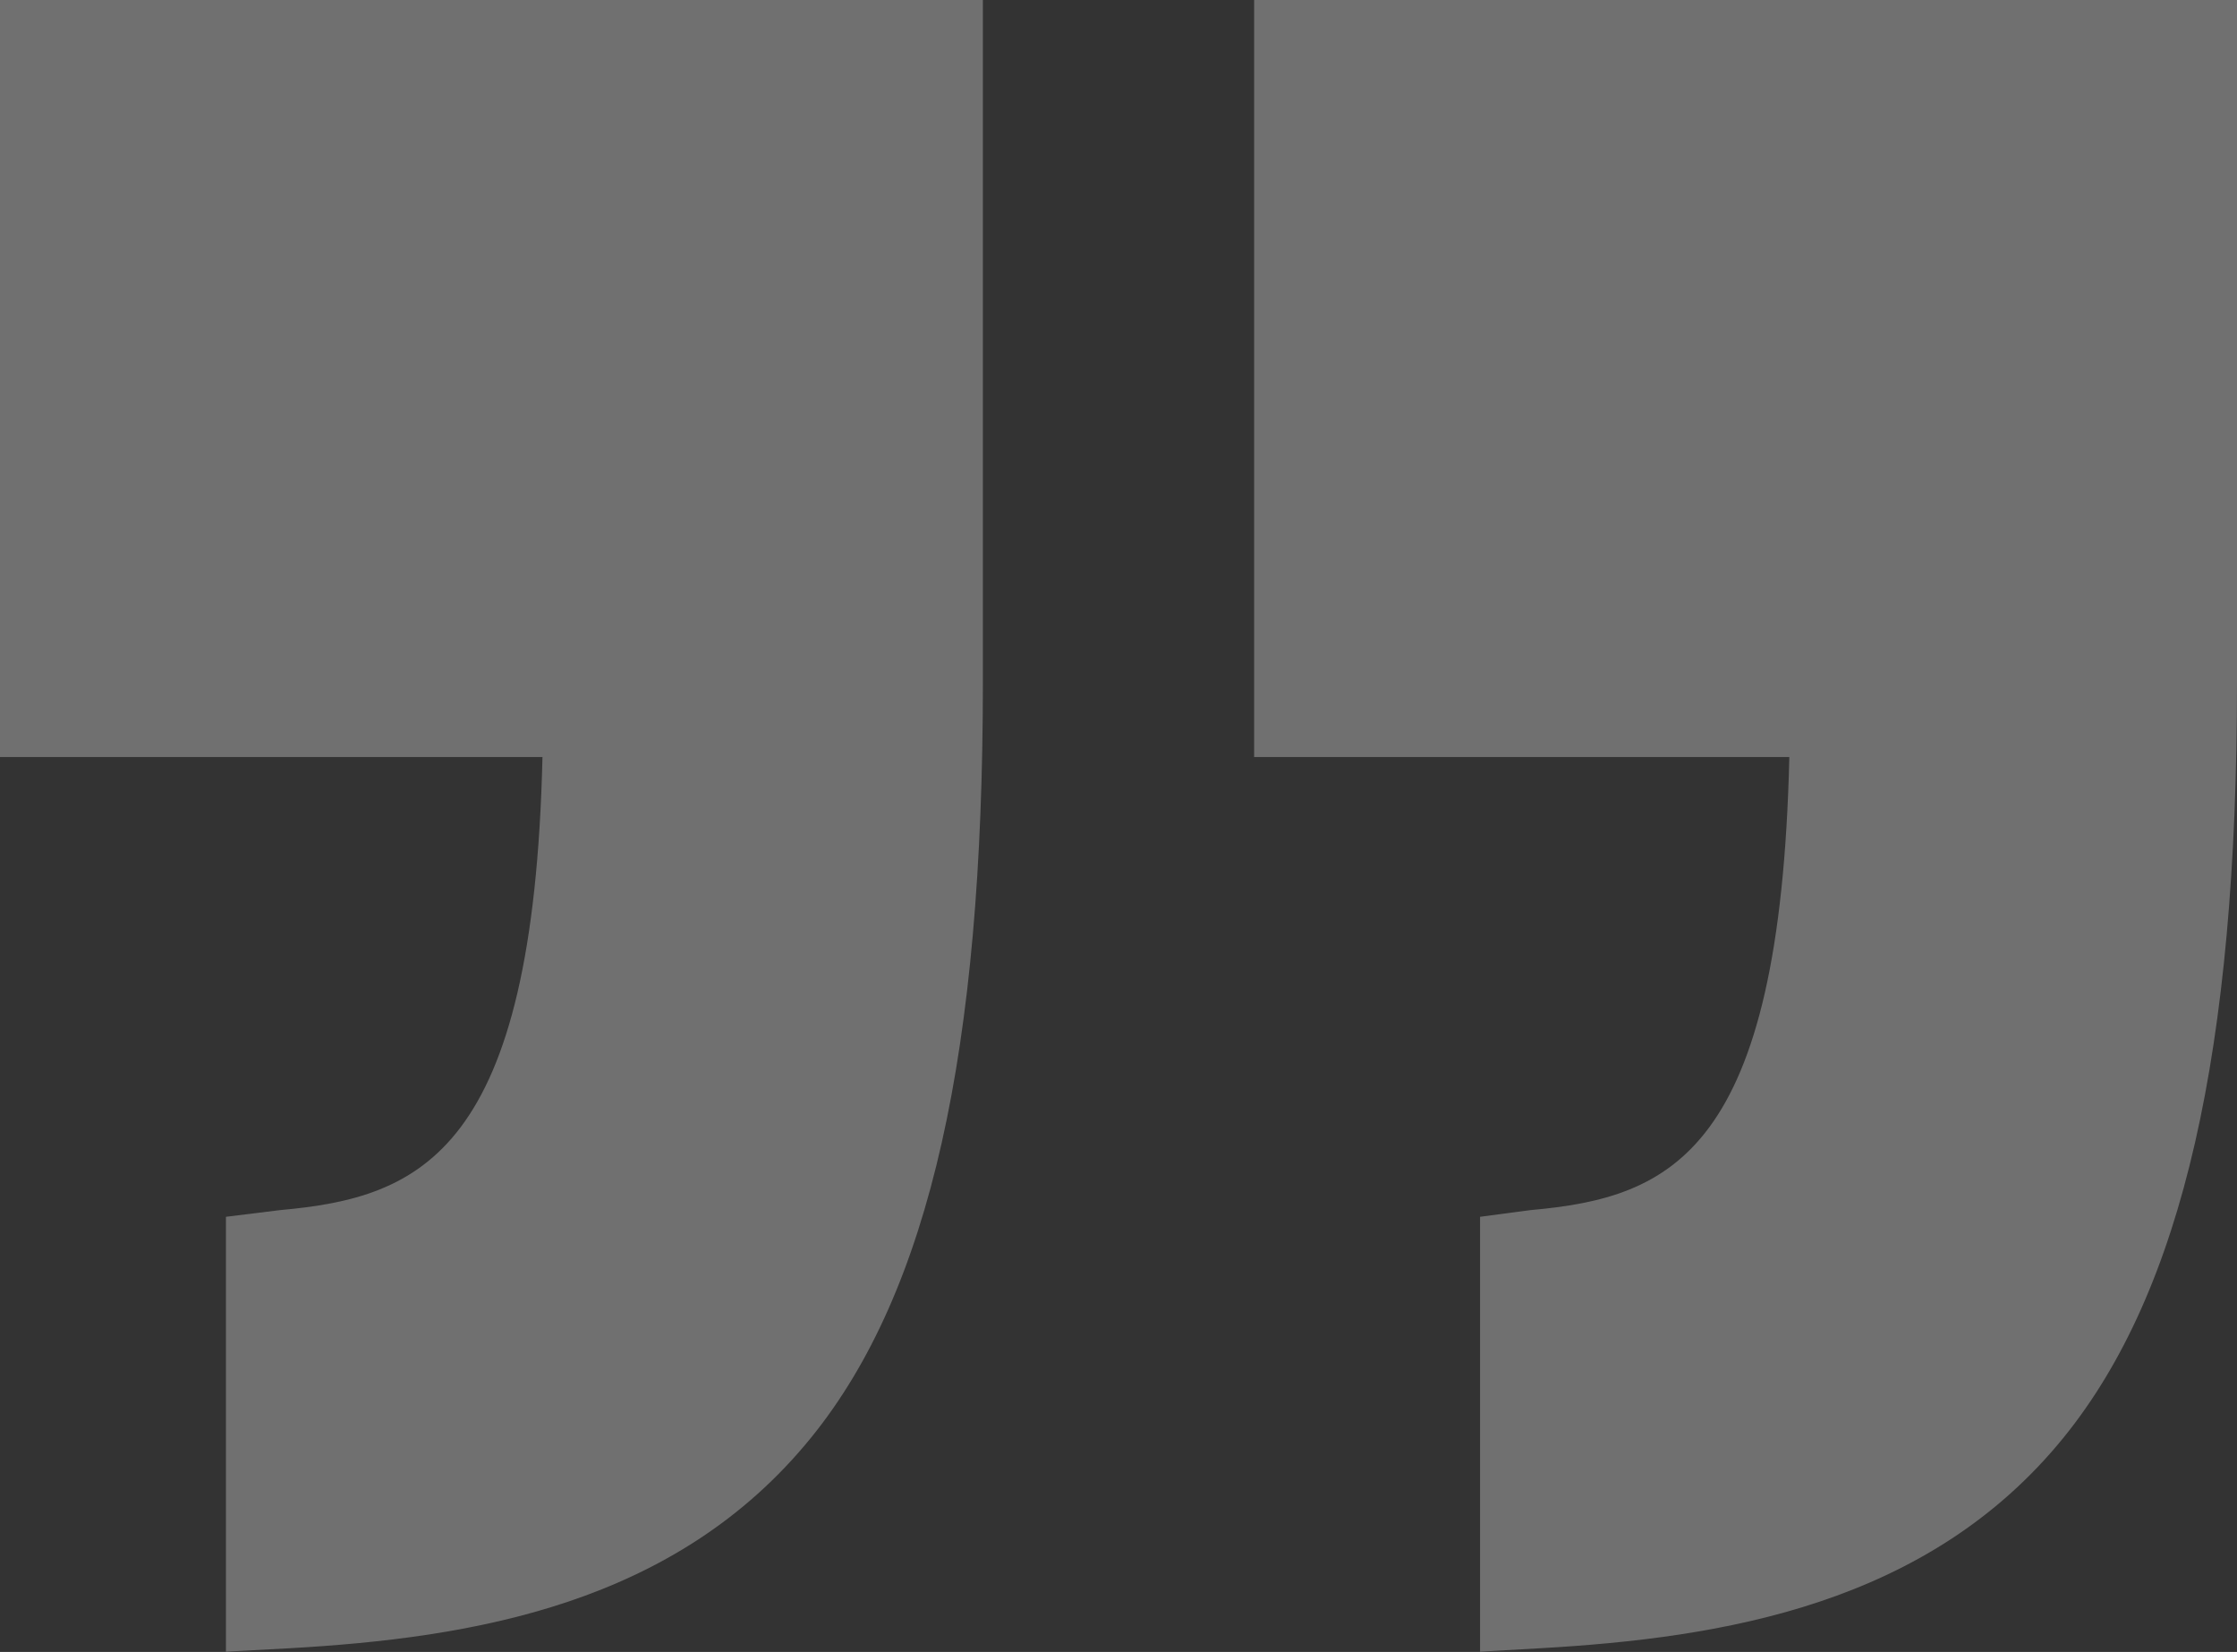 <?xml version="1.0" encoding="utf-8"?>
<!-- Generator: Adobe Illustrator 26.0.1, SVG Export Plug-In . SVG Version: 6.00 Build 0)  -->
<svg version="1.1" id="Capa_1" xmlns="http://www.w3.org/2000/svg" xmlns:xlink="http://www.w3.org/1999/xlink" x="0px" y="0px"
	 viewBox="0 0 800 590.7" style="enable-background:new 0 0 800 590.7;" xml:space="preserve">
<rect x="0" y="0" width="800" height="590.7" fill="#333333" stroke="none"/>
<style type="text/css">
	.st0{opacity:0.3;}
	.st1{fill:#FFFFFF;}
	.st2{opacity:0.2;}
</style>
<g class="st0">
	<path class="st1" d="M0,270.7h194c-3.3,141.4-43.4,157.5-93.8,162l-19.4,2.4v155.5l22.4-1.2c65.8-3.7,138.5-15.6,187-75.5
		c42.5-52.5,61.3-138.3,61.3-270V0H0V270.7z"/>
	<path class="st1" d="M448.5,0v270.7h191.4c-3.3,141.4-42.1,157.5-92.5,162l-18.1,2.4v155.5l21.1-1.2
		c65.8-3.7,139.2-15.6,187.7-75.5c42.5-52.5,61.9-138.3,61.9-270V0H448.5z"/>
</g>
<g class="st2">
	<path class="st1" d="M-681.6-405.2h-194c3.3-141.4,43.4-157.5,93.8-162l19.4-2.4v-155.5l-22.4,1.2c-65.8,3.7-138.5,15.6-187,75.5
		c-42.5,52.5-61.3,138.3-61.3,270v244h351.5V-405.2z"/>
	<path class="st1" d="M-1130.1-134.5v-270.7h-191.4c3.3-141.4,42.1-157.5,92.5-162l18.1-2.4v-155.5l-21.1,1.2
		c-65.8,3.7-139.2,15.6-187.7,75.5c-42.5,52.5-61.9,138.3-61.9,270v244H-1130.1z"/>
</g>
</svg>

